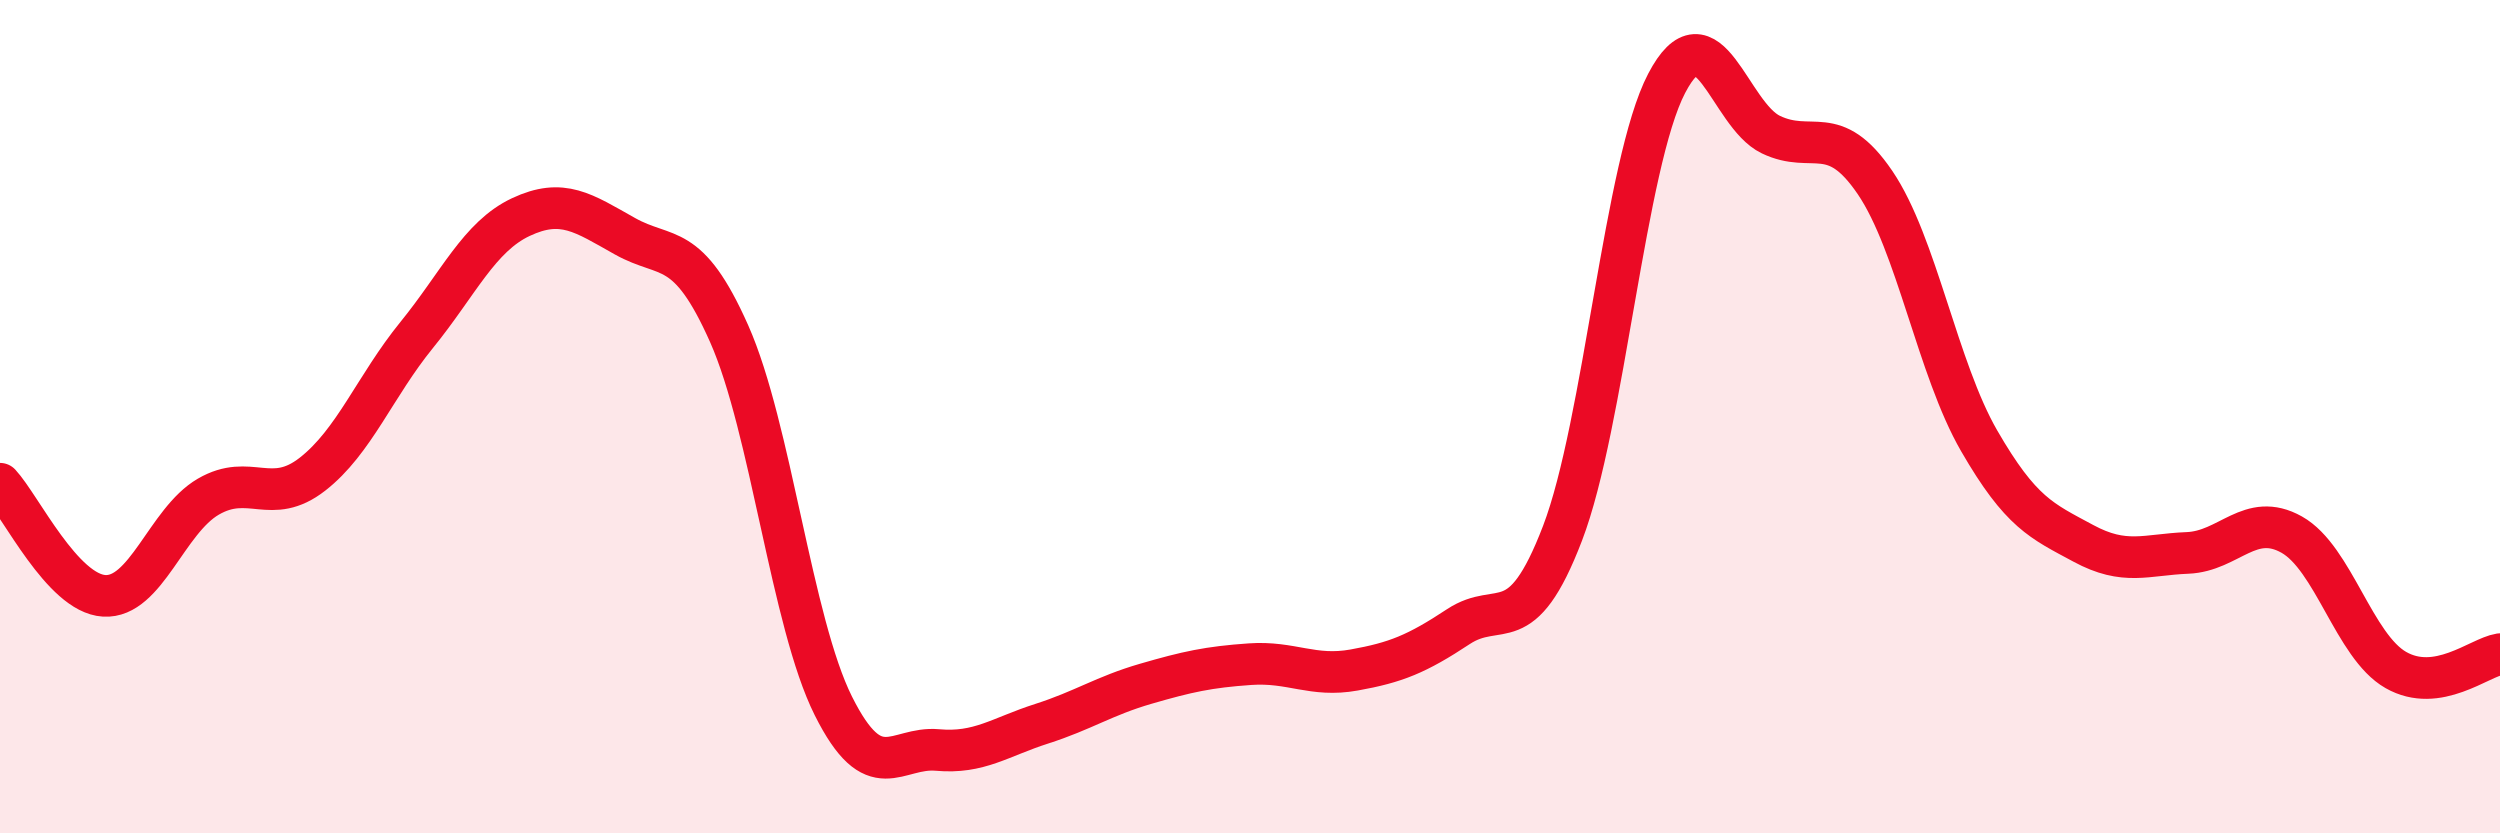 
    <svg width="60" height="20" viewBox="0 0 60 20" xmlns="http://www.w3.org/2000/svg">
      <path
        d="M 0,11.61 C 0.5,12.15 1.5,14.24 2.5,14.3 C 3.5,14.36 4,12.5 5,11.92 C 6,11.34 6.5,12.16 7.5,11.38 C 8.5,10.6 9,9.27 10,8.04 C 11,6.81 11.5,5.68 12.5,5.21 C 13.5,4.74 14,5.11 15,5.67 C 16,6.23 16.5,5.76 17.5,8.01 C 18.5,10.26 19,14.94 20,16.94 C 21,18.94 21.5,17.91 22.5,18 C 23.5,18.09 24,17.69 25,17.37 C 26,17.05 26.5,16.7 27.5,16.41 C 28.5,16.12 29,16.01 30,15.94 C 31,15.87 31.5,16.26 32.5,16.08 C 33.5,15.9 34,15.7 35,15.04 C 36,14.38 36.5,15.41 37.5,12.8 C 38.5,10.19 39,3.91 40,2 C 41,0.09 41.5,2.75 42.5,3.23 C 43.5,3.71 44,2.91 45,4.38 C 46,5.85 46.5,8.85 47.5,10.58 C 48.5,12.31 49,12.5 50,13.04 C 51,13.58 51.5,13.31 52.5,13.27 C 53.5,13.23 54,12.27 55,12.83 C 56,13.39 56.5,15.51 57.5,16.08 C 58.5,16.65 59.5,15.78 60,15.7L60 20L0 20Z"
        fill="#EB0A25"
        opacity="0.1"
        stroke-linecap="round"
        stroke-linejoin="round"
      />
      <path
        d="M 0,11.61 C 0.5,12.15 1.5,14.24 2.5,14.3 C 3.5,14.36 4,12.5 5,11.92 C 6,11.34 6.5,12.16 7.5,11.38 C 8.5,10.6 9,9.27 10,8.04 C 11,6.81 11.5,5.68 12.5,5.21 C 13.5,4.74 14,5.11 15,5.67 C 16,6.23 16.5,5.76 17.5,8.01 C 18.5,10.26 19,14.94 20,16.94 C 21,18.94 21.5,17.91 22.5,18 C 23.5,18.09 24,17.69 25,17.37 C 26,17.05 26.5,16.7 27.5,16.41 C 28.5,16.12 29,16.01 30,15.94 C 31,15.87 31.5,16.26 32.5,16.08 C 33.5,15.9 34,15.7 35,15.04 C 36,14.38 36.5,15.41 37.5,12.8 C 38.5,10.19 39,3.91 40,2 C 41,0.09 41.5,2.75 42.5,3.23 C 43.5,3.71 44,2.91 45,4.38 C 46,5.85 46.5,8.85 47.5,10.58 C 48.5,12.31 49,12.5 50,13.04 C 51,13.58 51.5,13.31 52.5,13.27 C 53.5,13.23 54,12.27 55,12.83 C 56,13.39 56.5,15.51 57.5,16.08 C 58.5,16.65 59.5,15.78 60,15.7"
        stroke="#EB0A25"
        stroke-width="1"
        fill="none"
        stroke-linecap="round"
        stroke-linejoin="round"
      />
    </svg>
  